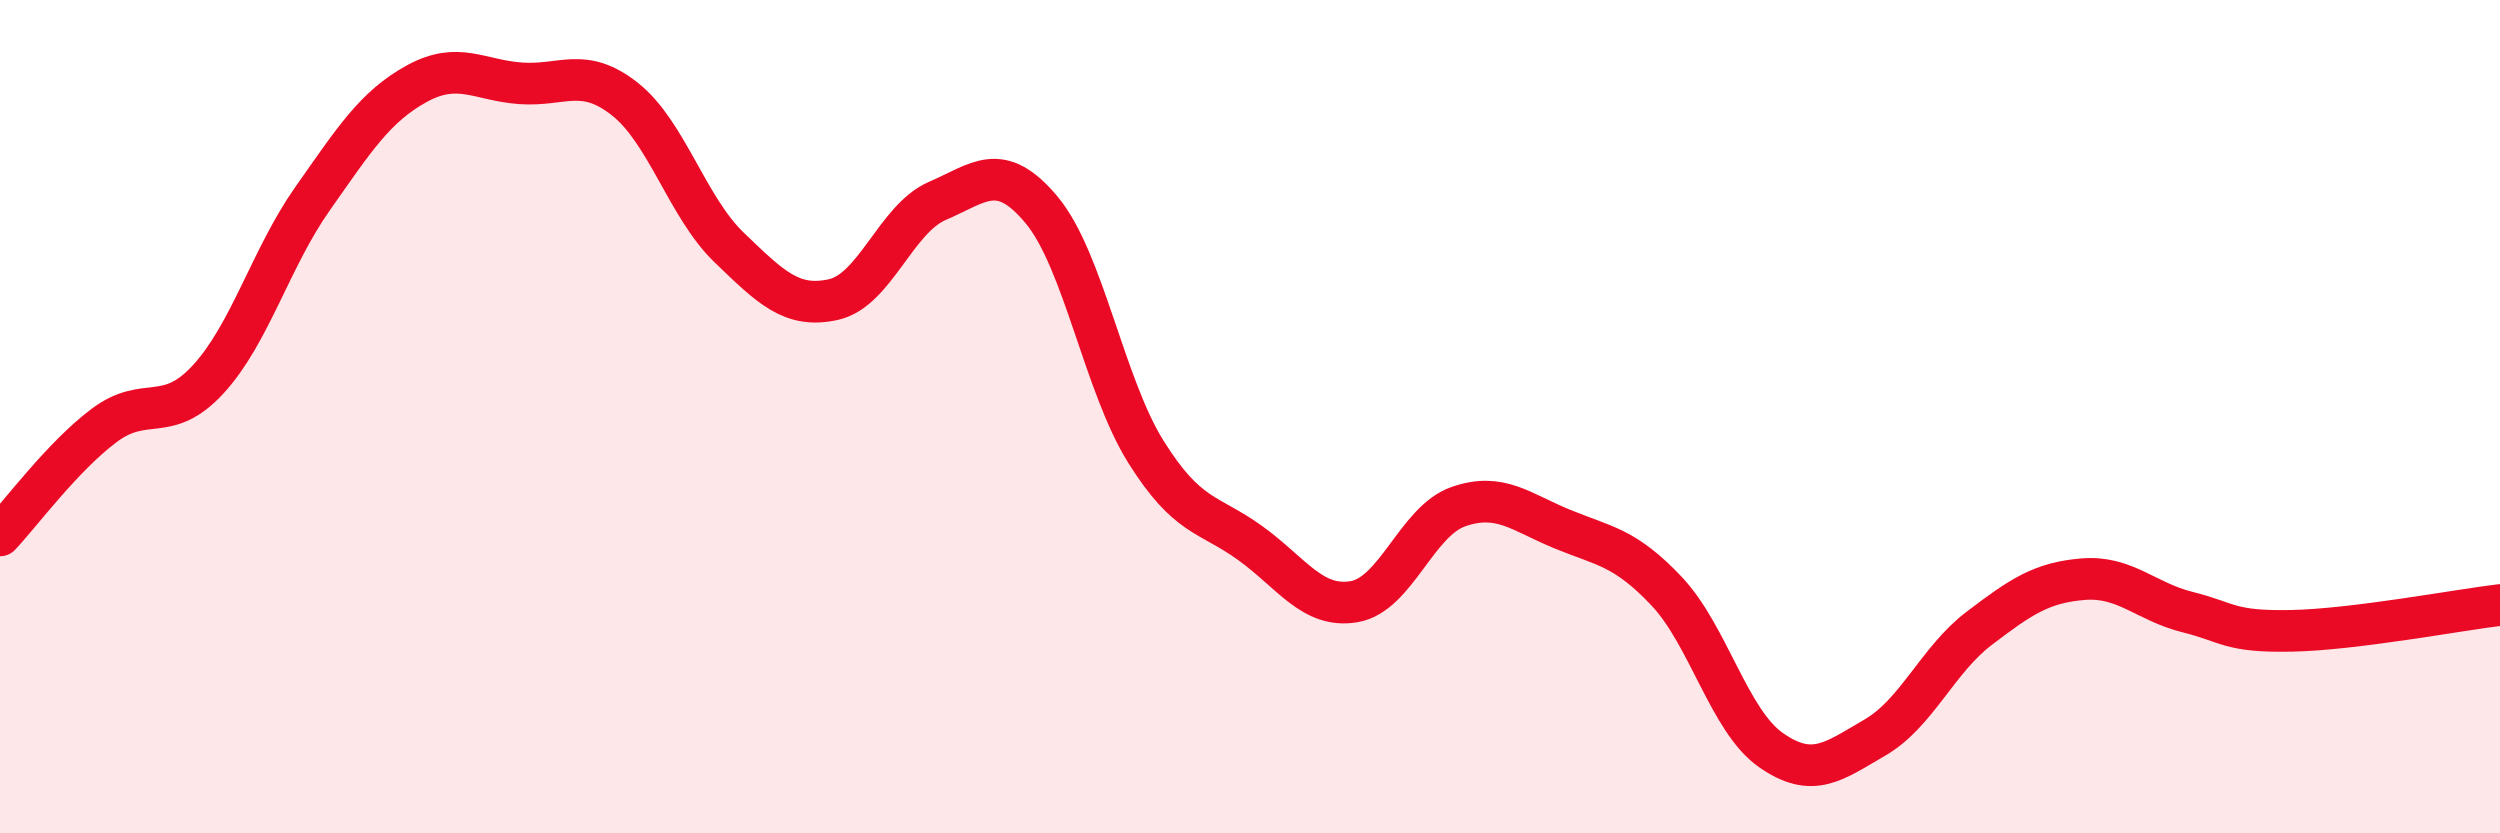 
    <svg width="60" height="20" viewBox="0 0 60 20" xmlns="http://www.w3.org/2000/svg">
      <path
        d="M 0,12.85 C 0.5,12.32 1.5,10.96 2.5,10.21 C 3.5,9.46 4,10.19 5,9.1 C 6,8.01 6.5,6.19 7.5,4.77 C 8.5,3.35 9,2.56 10,2.01 C 11,1.46 11.5,1.93 12.5,2 C 13.5,2.07 14,1.59 15,2.38 C 16,3.17 16.5,4.98 17.5,5.94 C 18.5,6.9 19,7.41 20,7.19 C 21,6.97 21.5,5.25 22.5,4.82 C 23.5,4.39 24,3.84 25,5.04 C 26,6.24 26.5,9.24 27.5,10.84 C 28.5,12.44 29,12.31 30,13.03 C 31,13.75 31.5,14.61 32.5,14.44 C 33.5,14.27 34,12.51 35,12.16 C 36,11.81 36.5,12.29 37.5,12.7 C 38.5,13.11 39,13.13 40,14.19 C 41,15.25 41.5,17.3 42.5,18 C 43.5,18.7 44,18.28 45,17.7 C 46,17.12 46.5,15.84 47.5,15.08 C 48.5,14.32 49,13.98 50,13.9 C 51,13.82 51.5,14.44 52.5,14.69 C 53.5,14.94 53.5,15.17 55,15.14 C 56.5,15.11 59,14.64 60,14.52L60 20L0 20Z"
        fill="#EB0A25"
        opacity="0.1"
        stroke-linecap="round"
        stroke-linejoin="round"
      />
      <path
        d="M 0,12.85 C 0.5,12.32 1.5,10.96 2.5,10.21 C 3.5,9.46 4,10.19 5,9.1 C 6,8.01 6.5,6.19 7.5,4.77 C 8.5,3.35 9,2.56 10,2.01 C 11,1.46 11.5,1.93 12.5,2 C 13.5,2.07 14,1.59 15,2.38 C 16,3.17 16.5,4.98 17.5,5.94 C 18.5,6.9 19,7.41 20,7.19 C 21,6.97 21.5,5.25 22.5,4.82 C 23.5,4.39 24,3.84 25,5.04 C 26,6.24 26.5,9.24 27.5,10.84 C 28.5,12.44 29,12.31 30,13.03 C 31,13.75 31.5,14.61 32.5,14.44 C 33.5,14.27 34,12.51 35,12.16 C 36,11.81 36.5,12.29 37.5,12.7 C 38.5,13.11 39,13.13 40,14.19 C 41,15.25 41.5,17.3 42.5,18 C 43.5,18.7 44,18.28 45,17.7 C 46,17.12 46.5,15.84 47.5,15.08 C 48.5,14.32 49,13.98 50,13.9 C 51,13.82 51.5,14.44 52.5,14.69 C 53.5,14.94 53.5,15.17 55,15.14 C 56.5,15.11 59,14.64 60,14.52"
        stroke="#EB0A25"
        stroke-width="1"
        fill="none"
        stroke-linecap="round"
        stroke-linejoin="round"
      />
    </svg>
  